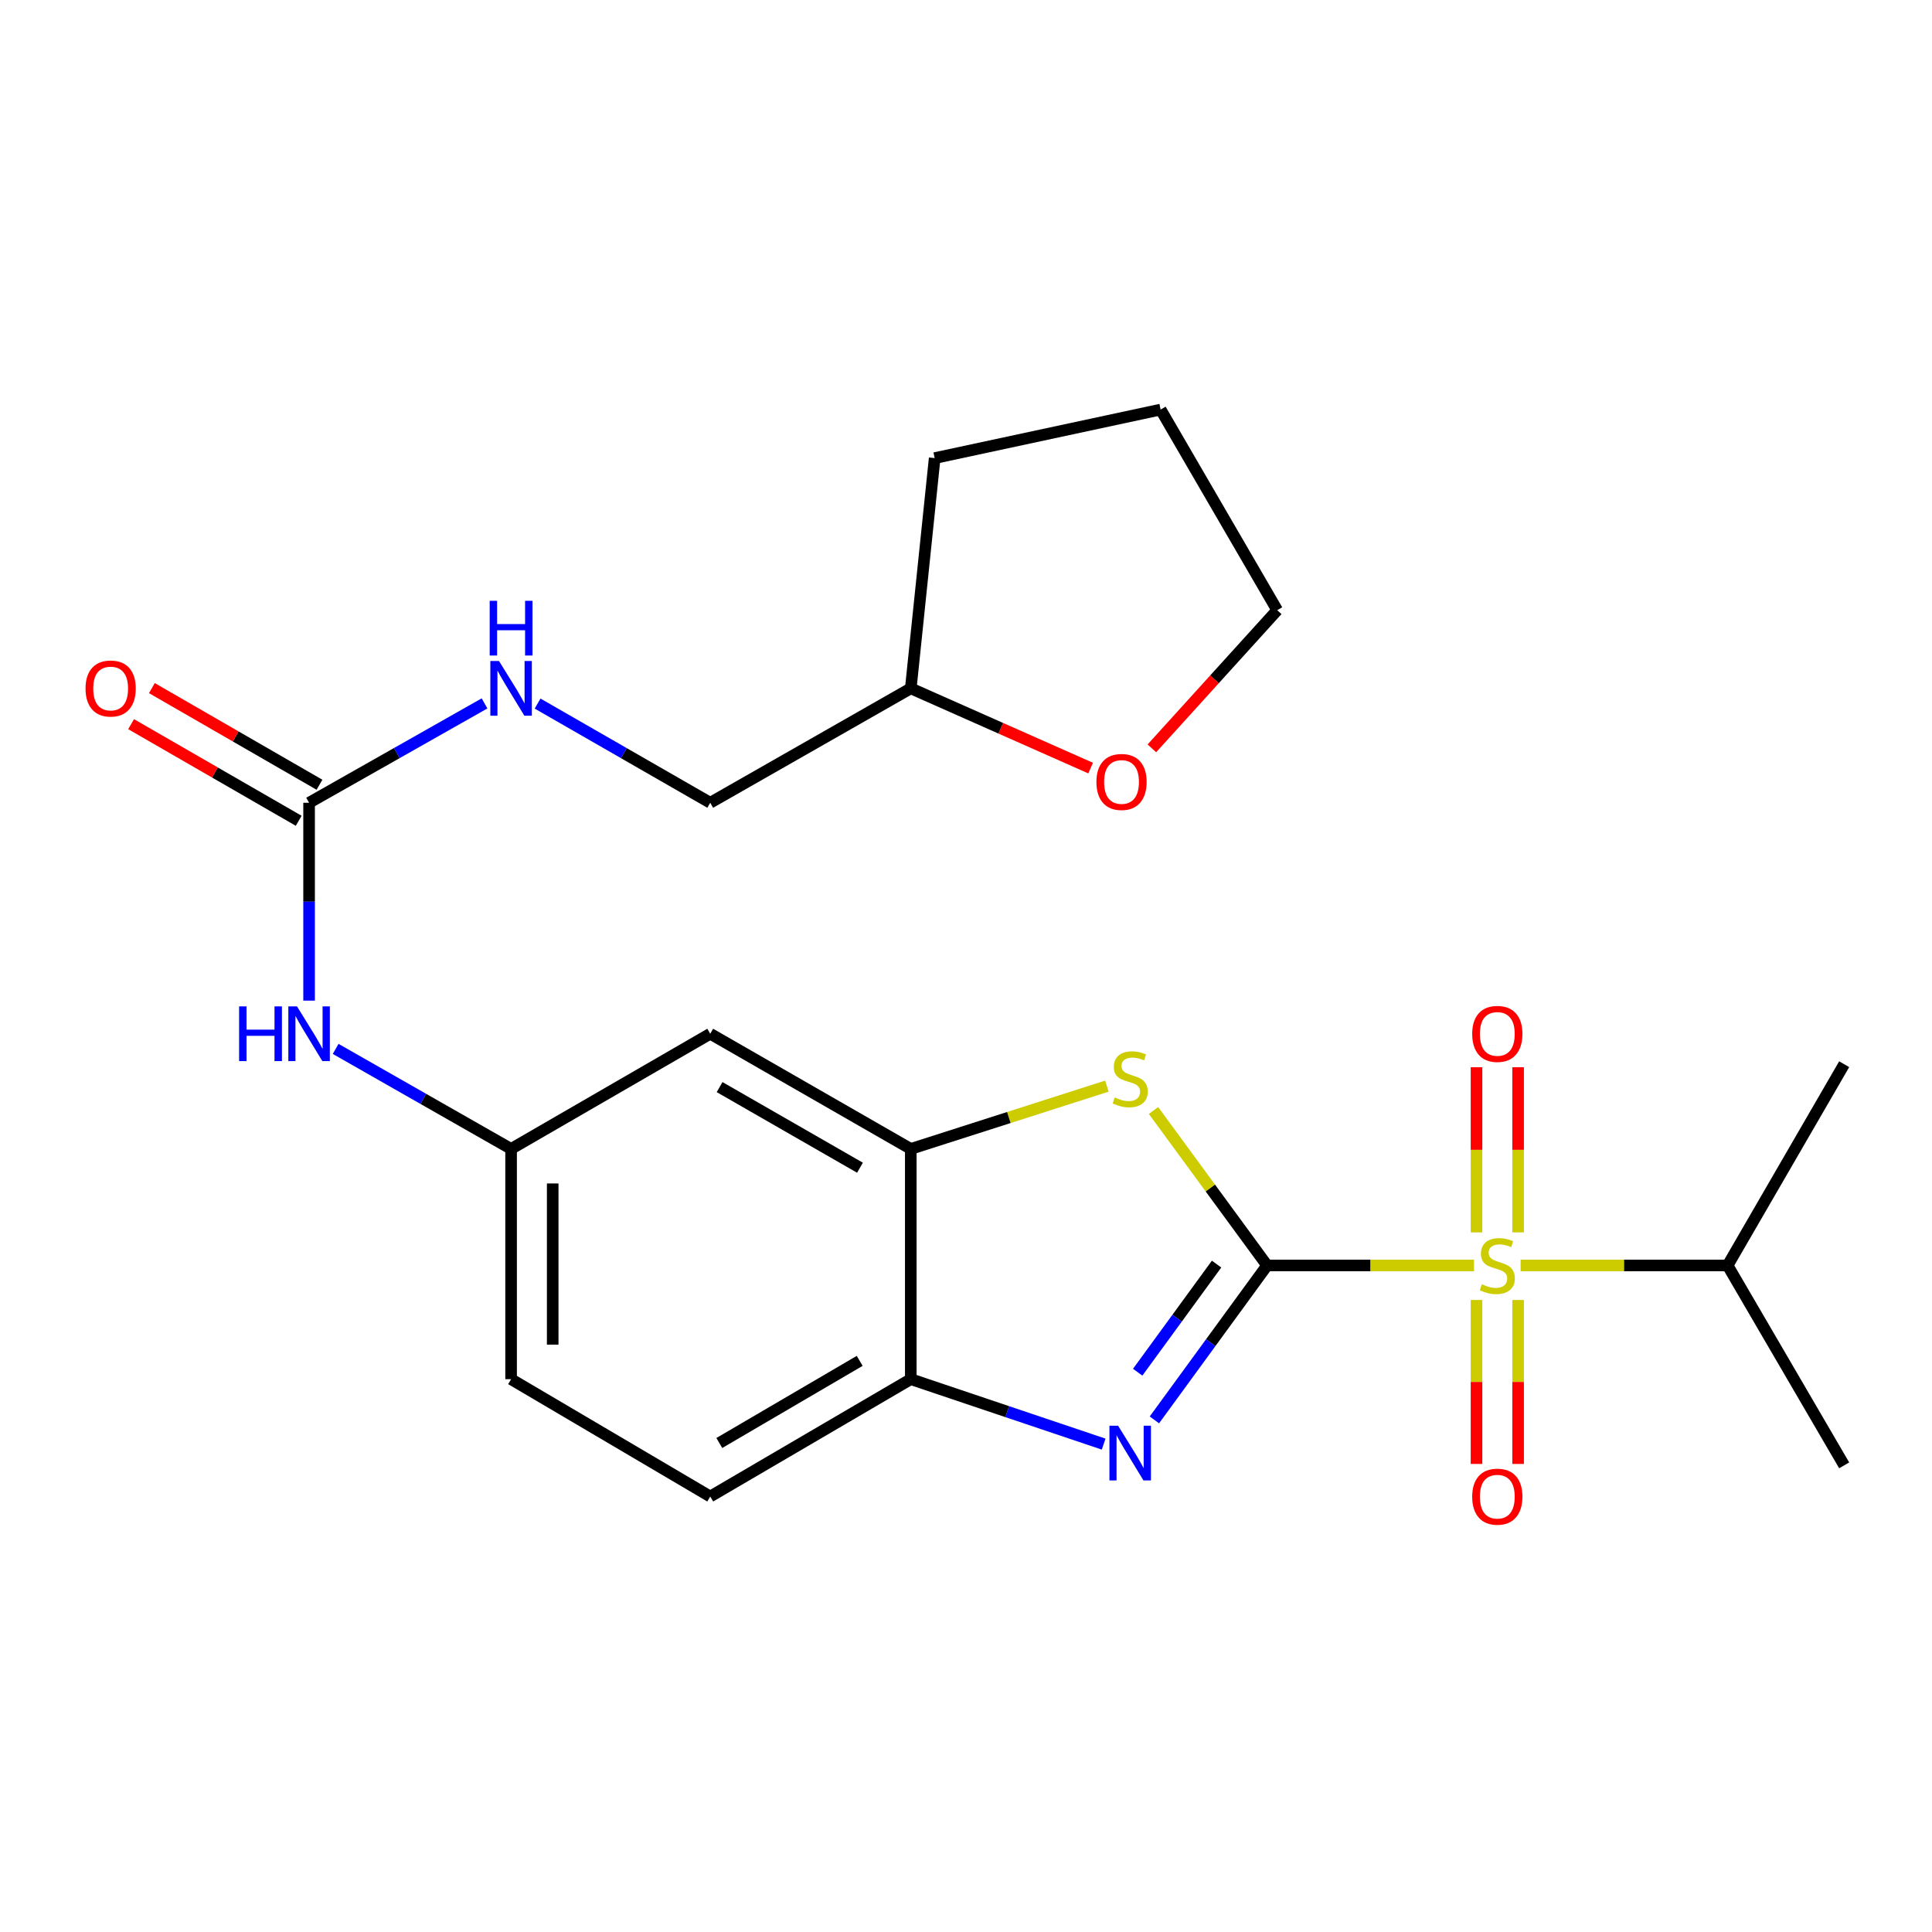 <?xml version='1.0' encoding='iso-8859-1'?>
<svg version='1.1' baseProfile='full'
              xmlns='http://www.w3.org/2000/svg'
                      xmlns:rdkit='http://www.rdkit.org/xml'
                      xmlns:xlink='http://www.w3.org/1999/xlink'
                  xml:space='preserve'
width='1000px' height='1000px' viewBox='0 0 1000 1000'>
<!-- END OF HEADER -->
<rect style='opacity:1.0;fill:#FFFFFF;stroke:none' width='1000' height='1000' x='0' y='0'> </rect>
<path class='bond-0' d='M 655.841,654.996 L 709.393,654.996' style='fill:none;fill-rule:evenodd;stroke:#000000;stroke-width:6px;stroke-linecap:butt;stroke-linejoin:miter;stroke-opacity:1' />
<path class='bond-0' d='M 709.393,654.996 L 762.945,654.996' style='fill:none;fill-rule:evenodd;stroke:#CCCC00;stroke-width:6px;stroke-linecap:butt;stroke-linejoin:miter;stroke-opacity:1' />
<path class='bond-1' d='M 655.841,654.996 L 626.675,694.966' style='fill:none;fill-rule:evenodd;stroke:#000000;stroke-width:6px;stroke-linecap:butt;stroke-linejoin:miter;stroke-opacity:1' />
<path class='bond-1' d='M 626.675,694.966 L 597.509,734.935' style='fill:none;fill-rule:evenodd;stroke:#0000FF;stroke-width:6px;stroke-linecap:butt;stroke-linejoin:miter;stroke-opacity:1' />
<path class='bond-1' d='M 629.696,654.294 L 609.28,682.273' style='fill:none;fill-rule:evenodd;stroke:#000000;stroke-width:6px;stroke-linecap:butt;stroke-linejoin:miter;stroke-opacity:1' />
<path class='bond-1' d='M 609.28,682.273 L 588.864,710.251' style='fill:none;fill-rule:evenodd;stroke:#0000FF;stroke-width:6px;stroke-linecap:butt;stroke-linejoin:miter;stroke-opacity:1' />
<path class='bond-2' d='M 655.841,654.996 L 626.451,614.893' style='fill:none;fill-rule:evenodd;stroke:#000000;stroke-width:6px;stroke-linecap:butt;stroke-linejoin:miter;stroke-opacity:1' />
<path class='bond-2' d='M 626.451,614.893 L 597.06,574.79' style='fill:none;fill-rule:evenodd;stroke:#CCCC00;stroke-width:6px;stroke-linecap:butt;stroke-linejoin:miter;stroke-opacity:1' />
<path class='bond-7' d='M 764.238,672.866 L 764.238,715.297' style='fill:none;fill-rule:evenodd;stroke:#CCCC00;stroke-width:6px;stroke-linecap:butt;stroke-linejoin:miter;stroke-opacity:1' />
<path class='bond-7' d='M 764.238,715.297 L 764.238,757.727' style='fill:none;fill-rule:evenodd;stroke:#FF0000;stroke-width:6px;stroke-linecap:butt;stroke-linejoin:miter;stroke-opacity:1' />
<path class='bond-7' d='M 785.771,672.866 L 785.771,715.297' style='fill:none;fill-rule:evenodd;stroke:#CCCC00;stroke-width:6px;stroke-linecap:butt;stroke-linejoin:miter;stroke-opacity:1' />
<path class='bond-7' d='M 785.771,715.297 L 785.771,757.727' style='fill:none;fill-rule:evenodd;stroke:#FF0000;stroke-width:6px;stroke-linecap:butt;stroke-linejoin:miter;stroke-opacity:1' />
<path class='bond-8' d='M 785.771,637.878 L 785.771,595.138' style='fill:none;fill-rule:evenodd;stroke:#CCCC00;stroke-width:6px;stroke-linecap:butt;stroke-linejoin:miter;stroke-opacity:1' />
<path class='bond-8' d='M 785.771,595.138 L 785.771,552.397' style='fill:none;fill-rule:evenodd;stroke:#FF0000;stroke-width:6px;stroke-linecap:butt;stroke-linejoin:miter;stroke-opacity:1' />
<path class='bond-8' d='M 764.238,637.878 L 764.238,595.138' style='fill:none;fill-rule:evenodd;stroke:#CCCC00;stroke-width:6px;stroke-linecap:butt;stroke-linejoin:miter;stroke-opacity:1' />
<path class='bond-8' d='M 764.238,595.138 L 764.238,552.397' style='fill:none;fill-rule:evenodd;stroke:#FF0000;stroke-width:6px;stroke-linecap:butt;stroke-linejoin:miter;stroke-opacity:1' />
<path class='bond-12' d='M 787.064,654.996 L 840.634,654.996' style='fill:none;fill-rule:evenodd;stroke:#CCCC00;stroke-width:6px;stroke-linecap:butt;stroke-linejoin:miter;stroke-opacity:1' />
<path class='bond-12' d='M 840.634,654.996 L 894.204,654.996' style='fill:none;fill-rule:evenodd;stroke:#000000;stroke-width:6px;stroke-linecap:butt;stroke-linejoin:miter;stroke-opacity:1' />
<path class='bond-4' d='M 571.248,747.474 L 521.333,730.664' style='fill:none;fill-rule:evenodd;stroke:#0000FF;stroke-width:6px;stroke-linecap:butt;stroke-linejoin:miter;stroke-opacity:1' />
<path class='bond-4' d='M 521.333,730.664 L 471.419,713.854' style='fill:none;fill-rule:evenodd;stroke:#000000;stroke-width:6px;stroke-linecap:butt;stroke-linejoin:miter;stroke-opacity:1' />
<path class='bond-3' d='M 572.923,562.173 L 522.171,578.426' style='fill:none;fill-rule:evenodd;stroke:#CCCC00;stroke-width:6px;stroke-linecap:butt;stroke-linejoin:miter;stroke-opacity:1' />
<path class='bond-3' d='M 522.171,578.426 L 471.419,594.679' style='fill:none;fill-rule:evenodd;stroke:#000000;stroke-width:6px;stroke-linecap:butt;stroke-linejoin:miter;stroke-opacity:1' />
<path class='bond-6' d='M 471.419,594.679 L 367.616,535.067' style='fill:none;fill-rule:evenodd;stroke:#000000;stroke-width:6px;stroke-linecap:butt;stroke-linejoin:miter;stroke-opacity:1' />
<path class='bond-6' d='M 445.125,604.41 L 372.462,562.682' style='fill:none;fill-rule:evenodd;stroke:#000000;stroke-width:6px;stroke-linecap:butt;stroke-linejoin:miter;stroke-opacity:1' />
<path class='bond-24' d='M 471.419,594.679 L 471.419,713.854' style='fill:none;fill-rule:evenodd;stroke:#000000;stroke-width:6px;stroke-linecap:butt;stroke-linejoin:miter;stroke-opacity:1' />
<path class='bond-14' d='M 471.419,713.854 L 367.616,774.591' style='fill:none;fill-rule:evenodd;stroke:#000000;stroke-width:6px;stroke-linecap:butt;stroke-linejoin:miter;stroke-opacity:1' />
<path class='bond-14' d='M 444.974,704.379 L 372.311,746.894' style='fill:none;fill-rule:evenodd;stroke:#000000;stroke-width:6px;stroke-linecap:butt;stroke-linejoin:miter;stroke-opacity:1' />
<path class='bond-5' d='M 159.985,415.508 L 159.985,466.713' style='fill:none;fill-rule:evenodd;stroke:#000000;stroke-width:6px;stroke-linecap:butt;stroke-linejoin:miter;stroke-opacity:1' />
<path class='bond-5' d='M 159.985,466.713 L 159.985,517.918' style='fill:none;fill-rule:evenodd;stroke:#0000FF;stroke-width:6px;stroke-linecap:butt;stroke-linejoin:miter;stroke-opacity:1' />
<path class='bond-10' d='M 159.985,415.508 L 205.392,389.792' style='fill:none;fill-rule:evenodd;stroke:#000000;stroke-width:6px;stroke-linecap:butt;stroke-linejoin:miter;stroke-opacity:1' />
<path class='bond-10' d='M 205.392,389.792 L 250.798,364.076' style='fill:none;fill-rule:evenodd;stroke:#0000FF;stroke-width:6px;stroke-linecap:butt;stroke-linejoin:miter;stroke-opacity:1' />
<path class='bond-13' d='M 165.363,406.181 L 121.988,381.174' style='fill:none;fill-rule:evenodd;stroke:#000000;stroke-width:6px;stroke-linecap:butt;stroke-linejoin:miter;stroke-opacity:1' />
<path class='bond-13' d='M 121.988,381.174 L 78.612,356.167' style='fill:none;fill-rule:evenodd;stroke:#FF0000;stroke-width:6px;stroke-linecap:butt;stroke-linejoin:miter;stroke-opacity:1' />
<path class='bond-13' d='M 154.608,424.836 L 111.232,399.829' style='fill:none;fill-rule:evenodd;stroke:#000000;stroke-width:6px;stroke-linecap:butt;stroke-linejoin:miter;stroke-opacity:1' />
<path class='bond-13' d='M 111.232,399.829 L 67.857,374.823' style='fill:none;fill-rule:evenodd;stroke:#FF0000;stroke-width:6px;stroke-linecap:butt;stroke-linejoin:miter;stroke-opacity:1' />
<path class='bond-11' d='M 367.616,535.067 L 264.542,594.679' style='fill:none;fill-rule:evenodd;stroke:#000000;stroke-width:6px;stroke-linecap:butt;stroke-linejoin:miter;stroke-opacity:1' />
<path class='bond-9' d='M 173.734,542.906 L 219.138,568.792' style='fill:none;fill-rule:evenodd;stroke:#0000FF;stroke-width:6px;stroke-linecap:butt;stroke-linejoin:miter;stroke-opacity:1' />
<path class='bond-9' d='M 219.138,568.792 L 264.542,594.679' style='fill:none;fill-rule:evenodd;stroke:#000000;stroke-width:6px;stroke-linecap:butt;stroke-linejoin:miter;stroke-opacity:1' />
<path class='bond-17' d='M 278.254,364.169 L 322.935,389.839' style='fill:none;fill-rule:evenodd;stroke:#0000FF;stroke-width:6px;stroke-linecap:butt;stroke-linejoin:miter;stroke-opacity:1' />
<path class='bond-17' d='M 322.935,389.839 L 367.616,415.508' style='fill:none;fill-rule:evenodd;stroke:#000000;stroke-width:6px;stroke-linecap:butt;stroke-linejoin:miter;stroke-opacity:1' />
<path class='bond-25' d='M 264.542,594.679 L 264.542,713.854' style='fill:none;fill-rule:evenodd;stroke:#000000;stroke-width:6px;stroke-linecap:butt;stroke-linejoin:miter;stroke-opacity:1' />
<path class='bond-25' d='M 286.076,612.555 L 286.076,695.978' style='fill:none;fill-rule:evenodd;stroke:#000000;stroke-width:6px;stroke-linecap:butt;stroke-linejoin:miter;stroke-opacity:1' />
<path class='bond-20' d='M 894.204,654.996 L 954.545,550.834' style='fill:none;fill-rule:evenodd;stroke:#000000;stroke-width:6px;stroke-linecap:butt;stroke-linejoin:miter;stroke-opacity:1' />
<path class='bond-21' d='M 894.204,654.996 L 954.545,758.464' style='fill:none;fill-rule:evenodd;stroke:#000000;stroke-width:6px;stroke-linecap:butt;stroke-linejoin:miter;stroke-opacity:1' />
<path class='bond-16' d='M 367.616,774.591 L 264.542,713.854' style='fill:none;fill-rule:evenodd;stroke:#000000;stroke-width:6px;stroke-linecap:butt;stroke-linejoin:miter;stroke-opacity:1' />
<path class='bond-15' d='M 564.515,397.571 L 517.967,376.931' style='fill:none;fill-rule:evenodd;stroke:#FF0000;stroke-width:6px;stroke-linecap:butt;stroke-linejoin:miter;stroke-opacity:1' />
<path class='bond-15' d='M 517.967,376.931 L 471.419,356.291' style='fill:none;fill-rule:evenodd;stroke:#000000;stroke-width:6px;stroke-linecap:butt;stroke-linejoin:miter;stroke-opacity:1' />
<path class='bond-19' d='M 596.209,387.34 L 628.645,351.586' style='fill:none;fill-rule:evenodd;stroke:#FF0000;stroke-width:6px;stroke-linecap:butt;stroke-linejoin:miter;stroke-opacity:1' />
<path class='bond-19' d='M 628.645,351.586 L 661.08,315.833' style='fill:none;fill-rule:evenodd;stroke:#000000;stroke-width:6px;stroke-linecap:butt;stroke-linejoin:miter;stroke-opacity:1' />
<path class='bond-18' d='M 367.616,415.508 L 471.419,356.291' style='fill:none;fill-rule:evenodd;stroke:#000000;stroke-width:6px;stroke-linecap:butt;stroke-linejoin:miter;stroke-opacity:1' />
<path class='bond-22' d='M 471.419,356.291 L 483.788,237.116' style='fill:none;fill-rule:evenodd;stroke:#000000;stroke-width:6px;stroke-linecap:butt;stroke-linejoin:miter;stroke-opacity:1' />
<path class='bond-26' d='M 661.08,315.833 L 600.739,211.993' style='fill:none;fill-rule:evenodd;stroke:#000000;stroke-width:6px;stroke-linecap:butt;stroke-linejoin:miter;stroke-opacity:1' />
<path class='bond-23' d='M 483.788,237.116 L 600.739,211.993' style='fill:none;fill-rule:evenodd;stroke:#000000;stroke-width:6px;stroke-linecap:butt;stroke-linejoin:miter;stroke-opacity:1' />
<path  class='atom-1' d='M 767.004 664.716
Q 767.324 664.836, 768.644 665.396
Q 769.964 665.956, 771.404 666.316
Q 772.884 666.636, 774.324 666.636
Q 777.004 666.636, 778.564 665.356
Q 780.124 664.036, 780.124 661.756
Q 780.124 660.196, 779.324 659.236
Q 778.564 658.276, 777.364 657.756
Q 776.164 657.236, 774.164 656.636
Q 771.644 655.876, 770.124 655.156
Q 768.644 654.436, 767.564 652.916
Q 766.524 651.396, 766.524 648.836
Q 766.524 645.276, 768.924 643.076
Q 771.364 640.876, 776.164 640.876
Q 779.444 640.876, 783.164 642.436
L 782.244 645.516
Q 778.844 644.116, 776.284 644.116
Q 773.524 644.116, 772.004 645.276
Q 770.484 646.396, 770.524 648.356
Q 770.524 649.876, 771.284 650.796
Q 772.084 651.716, 773.204 652.236
Q 774.364 652.756, 776.284 653.356
Q 778.844 654.156, 780.364 654.956
Q 781.884 655.756, 782.964 657.396
Q 784.084 658.996, 784.084 661.756
Q 784.084 665.676, 781.444 667.796
Q 778.844 669.876, 774.484 669.876
Q 771.964 669.876, 770.044 669.316
Q 768.164 668.796, 765.924 667.876
L 767.004 664.716
' fill='#CCCC00'/>
<path  class='atom-2' d='M 578.724 737.94
L 588.004 752.94
Q 588.924 754.42, 590.404 757.1
Q 591.884 759.78, 591.964 759.94
L 591.964 737.94
L 595.724 737.94
L 595.724 766.26
L 591.844 766.26
L 581.884 749.86
Q 580.724 747.94, 579.484 745.74
Q 578.284 743.54, 577.924 742.86
L 577.924 766.26
L 574.244 766.26
L 574.244 737.94
L 578.724 737.94
' fill='#0000FF'/>
<path  class='atom-3' d='M 576.984 568.031
Q 577.304 568.151, 578.624 568.711
Q 579.944 569.271, 581.384 569.631
Q 582.864 569.951, 584.304 569.951
Q 586.984 569.951, 588.544 568.671
Q 590.104 567.351, 590.104 565.071
Q 590.104 563.511, 589.304 562.551
Q 588.544 561.591, 587.344 561.071
Q 586.144 560.551, 584.144 559.951
Q 581.624 559.191, 580.104 558.471
Q 578.624 557.751, 577.544 556.231
Q 576.504 554.711, 576.504 552.151
Q 576.504 548.591, 578.904 546.391
Q 581.344 544.191, 586.144 544.191
Q 589.424 544.191, 593.144 545.751
L 592.224 548.831
Q 588.824 547.431, 586.264 547.431
Q 583.504 547.431, 581.984 548.591
Q 580.464 549.711, 580.504 551.671
Q 580.504 553.191, 581.264 554.111
Q 582.064 555.031, 583.184 555.551
Q 584.344 556.071, 586.264 556.671
Q 588.824 557.471, 590.344 558.271
Q 591.864 559.071, 592.944 560.711
Q 594.064 562.311, 594.064 565.071
Q 594.064 568.991, 591.424 571.111
Q 588.824 573.191, 584.464 573.191
Q 581.944 573.191, 580.024 572.631
Q 578.144 572.111, 575.904 571.191
L 576.984 568.031
' fill='#CCCC00'/>
<path  class='atom-8' d='M 762.004 774.671
Q 762.004 767.871, 765.364 764.071
Q 768.724 760.271, 775.004 760.271
Q 781.284 760.271, 784.644 764.071
Q 788.004 767.871, 788.004 774.671
Q 788.004 781.551, 784.604 785.471
Q 781.204 789.351, 775.004 789.351
Q 768.764 789.351, 765.364 785.471
Q 762.004 781.591, 762.004 774.671
M 775.004 786.151
Q 779.324 786.151, 781.644 783.271
Q 784.004 780.351, 784.004 774.671
Q 784.004 769.111, 781.644 766.311
Q 779.324 763.471, 775.004 763.471
Q 770.684 763.471, 768.324 766.271
Q 766.004 769.071, 766.004 774.671
Q 766.004 780.391, 768.324 783.271
Q 770.684 786.151, 775.004 786.151
' fill='#FF0000'/>
<path  class='atom-9' d='M 762.004 535.147
Q 762.004 528.347, 765.364 524.547
Q 768.724 520.747, 775.004 520.747
Q 781.284 520.747, 784.644 524.547
Q 788.004 528.347, 788.004 535.147
Q 788.004 542.027, 784.604 545.947
Q 781.204 549.827, 775.004 549.827
Q 768.764 549.827, 765.364 545.947
Q 762.004 542.067, 762.004 535.147
M 775.004 546.627
Q 779.324 546.627, 781.644 543.747
Q 784.004 540.827, 784.004 535.147
Q 784.004 529.587, 781.644 526.787
Q 779.324 523.947, 775.004 523.947
Q 770.684 523.947, 768.324 526.747
Q 766.004 529.547, 766.004 535.147
Q 766.004 540.867, 768.324 543.747
Q 770.684 546.627, 775.004 546.627
' fill='#FF0000'/>
<path  class='atom-10' d='M 123.765 520.907
L 127.605 520.907
L 127.605 532.947
L 142.085 532.947
L 142.085 520.907
L 145.925 520.907
L 145.925 549.227
L 142.085 549.227
L 142.085 536.147
L 127.605 536.147
L 127.605 549.227
L 123.765 549.227
L 123.765 520.907
' fill='#0000FF'/>
<path  class='atom-10' d='M 153.725 520.907
L 163.005 535.907
Q 163.925 537.387, 165.405 540.067
Q 166.885 542.747, 166.965 542.907
L 166.965 520.907
L 170.725 520.907
L 170.725 549.227
L 166.845 549.227
L 156.885 532.827
Q 155.725 530.907, 154.485 528.707
Q 153.285 526.507, 152.925 525.827
L 152.925 549.227
L 149.245 549.227
L 149.245 520.907
L 153.725 520.907
' fill='#0000FF'/>
<path  class='atom-11' d='M 258.282 342.131
L 267.562 357.131
Q 268.482 358.611, 269.962 361.291
Q 271.442 363.971, 271.522 364.131
L 271.522 342.131
L 275.282 342.131
L 275.282 370.451
L 271.402 370.451
L 261.442 354.051
Q 260.282 352.131, 259.042 349.931
Q 257.842 347.731, 257.482 347.051
L 257.482 370.451
L 253.802 370.451
L 253.802 342.131
L 258.282 342.131
' fill='#0000FF'/>
<path  class='atom-11' d='M 253.462 310.979
L 257.302 310.979
L 257.302 323.019
L 271.782 323.019
L 271.782 310.979
L 275.622 310.979
L 275.622 339.299
L 271.782 339.299
L 271.782 326.219
L 257.302 326.219
L 257.302 339.299
L 253.462 339.299
L 253.462 310.979
' fill='#0000FF'/>
<path  class='atom-14' d='M 44.271 356.371
Q 44.271 349.571, 47.631 345.771
Q 50.991 341.971, 57.271 341.971
Q 63.551 341.971, 66.911 345.771
Q 70.271 349.571, 70.271 356.371
Q 70.271 363.251, 66.871 367.171
Q 63.471 371.051, 57.271 371.051
Q 51.031 371.051, 47.631 367.171
Q 44.271 363.291, 44.271 356.371
M 57.271 367.851
Q 61.591 367.851, 63.911 364.971
Q 66.271 362.051, 66.271 356.371
Q 66.271 350.811, 63.911 348.011
Q 61.591 345.171, 57.271 345.171
Q 52.951 345.171, 50.591 347.971
Q 48.271 350.771, 48.271 356.371
Q 48.271 362.091, 50.591 364.971
Q 52.951 367.851, 57.271 367.851
' fill='#FF0000'/>
<path  class='atom-16' d='M 567.498 404.738
Q 567.498 397.938, 570.858 394.138
Q 574.218 390.338, 580.498 390.338
Q 586.778 390.338, 590.138 394.138
Q 593.498 397.938, 593.498 404.738
Q 593.498 411.618, 590.098 415.538
Q 586.698 419.418, 580.498 419.418
Q 574.258 419.418, 570.858 415.538
Q 567.498 411.658, 567.498 404.738
M 580.498 416.218
Q 584.818 416.218, 587.138 413.338
Q 589.498 410.418, 589.498 404.738
Q 589.498 399.178, 587.138 396.378
Q 584.818 393.538, 580.498 393.538
Q 576.178 393.538, 573.818 396.338
Q 571.498 399.138, 571.498 404.738
Q 571.498 410.458, 573.818 413.338
Q 576.178 416.218, 580.498 416.218
' fill='#FF0000'/>
</svg>
